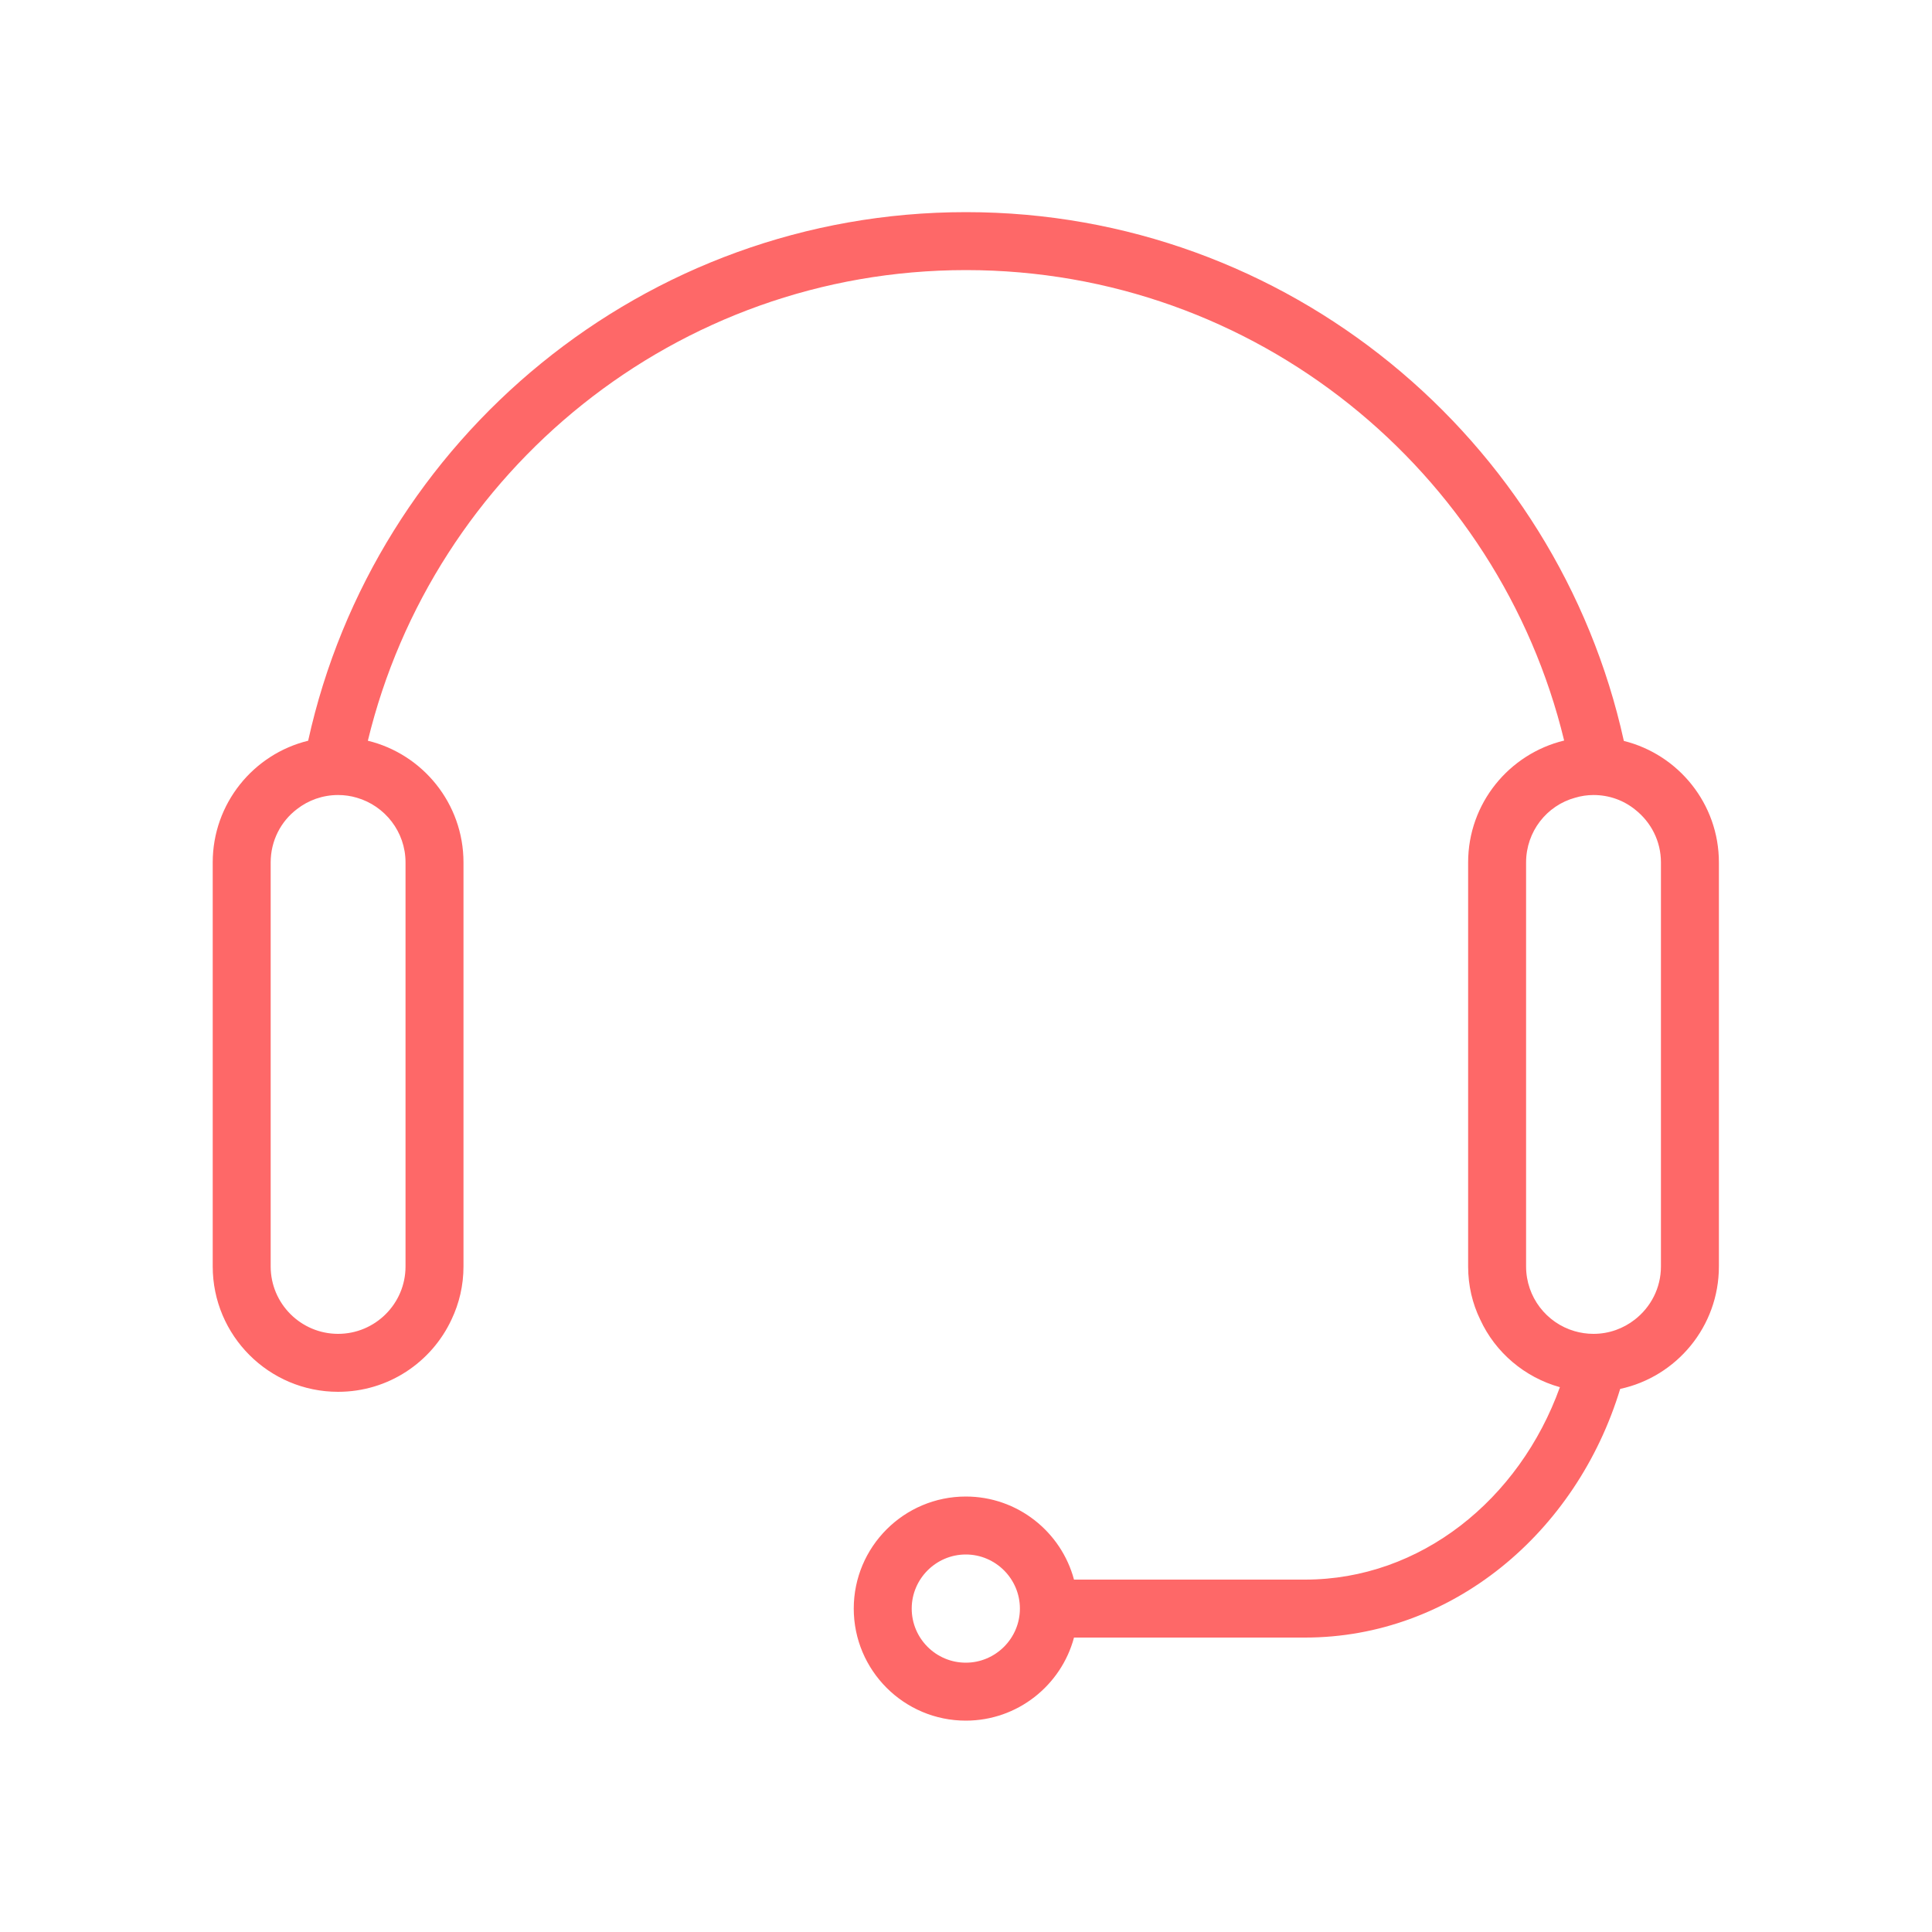 <?xml version="1.0" encoding="UTF-8"?>
<svg id="Layer_1" data-name="Layer 1" xmlns="http://www.w3.org/2000/svg" viewBox="0 0 100 100">
  <defs>
    <style>
      .cls-1 {
        fill: #fe6868;
      }
    </style>
  </defs>
  <path class="cls-1" d="M84.05,38.35c-3.44-15.63-17.4-27.37-34.05-27.37S19.39,22.71,15.95,38.34c-2.83,.69-4.94,3.25-4.94,6.3v20.91c0,3.58,2.91,6.49,6.49,6.49,2.6,0,4.84-1.53,5.87-3.74,.4-.84,.62-1.77,.62-2.75v-20.91c0-3.05-2.11-5.61-4.95-6.3,3.38-13.97,15.97-24.36,30.96-24.36s27.58,10.39,30.96,24.35c-2.85,.69-4.97,3.25-4.97,6.31v20.91c0,.99,.22,1.92,.63,2.76,.78,1.69,2.29,2.98,4.12,3.49-2.1,5.83-7.22,9.96-13.19,9.96h-11.96c-.66-2.47-2.92-4.3-5.6-4.3-3.2,0-5.8,2.6-5.8,5.8s2.6,5.8,5.8,5.8c2.68,0,4.94-1.83,5.6-4.3h11.96c7.58,0,14.04-5.4,16.31-12.87,2.92-.63,5.11-3.23,5.11-6.34v-20.91c0-3.04-2.1-5.59-4.92-6.29Zm-63.06,6.29v20.91c0,1.93-1.57,3.49-3.49,3.49s-3.49-1.56-3.49-3.49v-20.91c0-1.13,.53-2.13,1.36-2.76,.59-.46,1.33-.73,2.13-.73,.34,0,.67,.05,.97,.14,1.45,.42,2.52,1.76,2.52,3.35Zm29,41.42c-1.55,0-2.8-1.26-2.8-2.8s1.26-2.8,2.8-2.8,2.8,1.26,2.8,2.8-1.26,2.8-2.8,2.8Zm35.98-20.51c0,1.12-.53,2.11-1.35,2.75-.59,.46-1.33,.74-2.14,.74-.34,0-.67-.05-.98-.14-1.45-.42-2.51-1.76-2.51-3.35v-20.91c0-1.6,1.07-2.95,2.54-3.35,.3-.09,.62-.14,.95-.14,.82,0,1.57,.28,2.16,.76,.81,.64,1.33,1.62,1.33,2.73v20.91Z"/>
</svg>